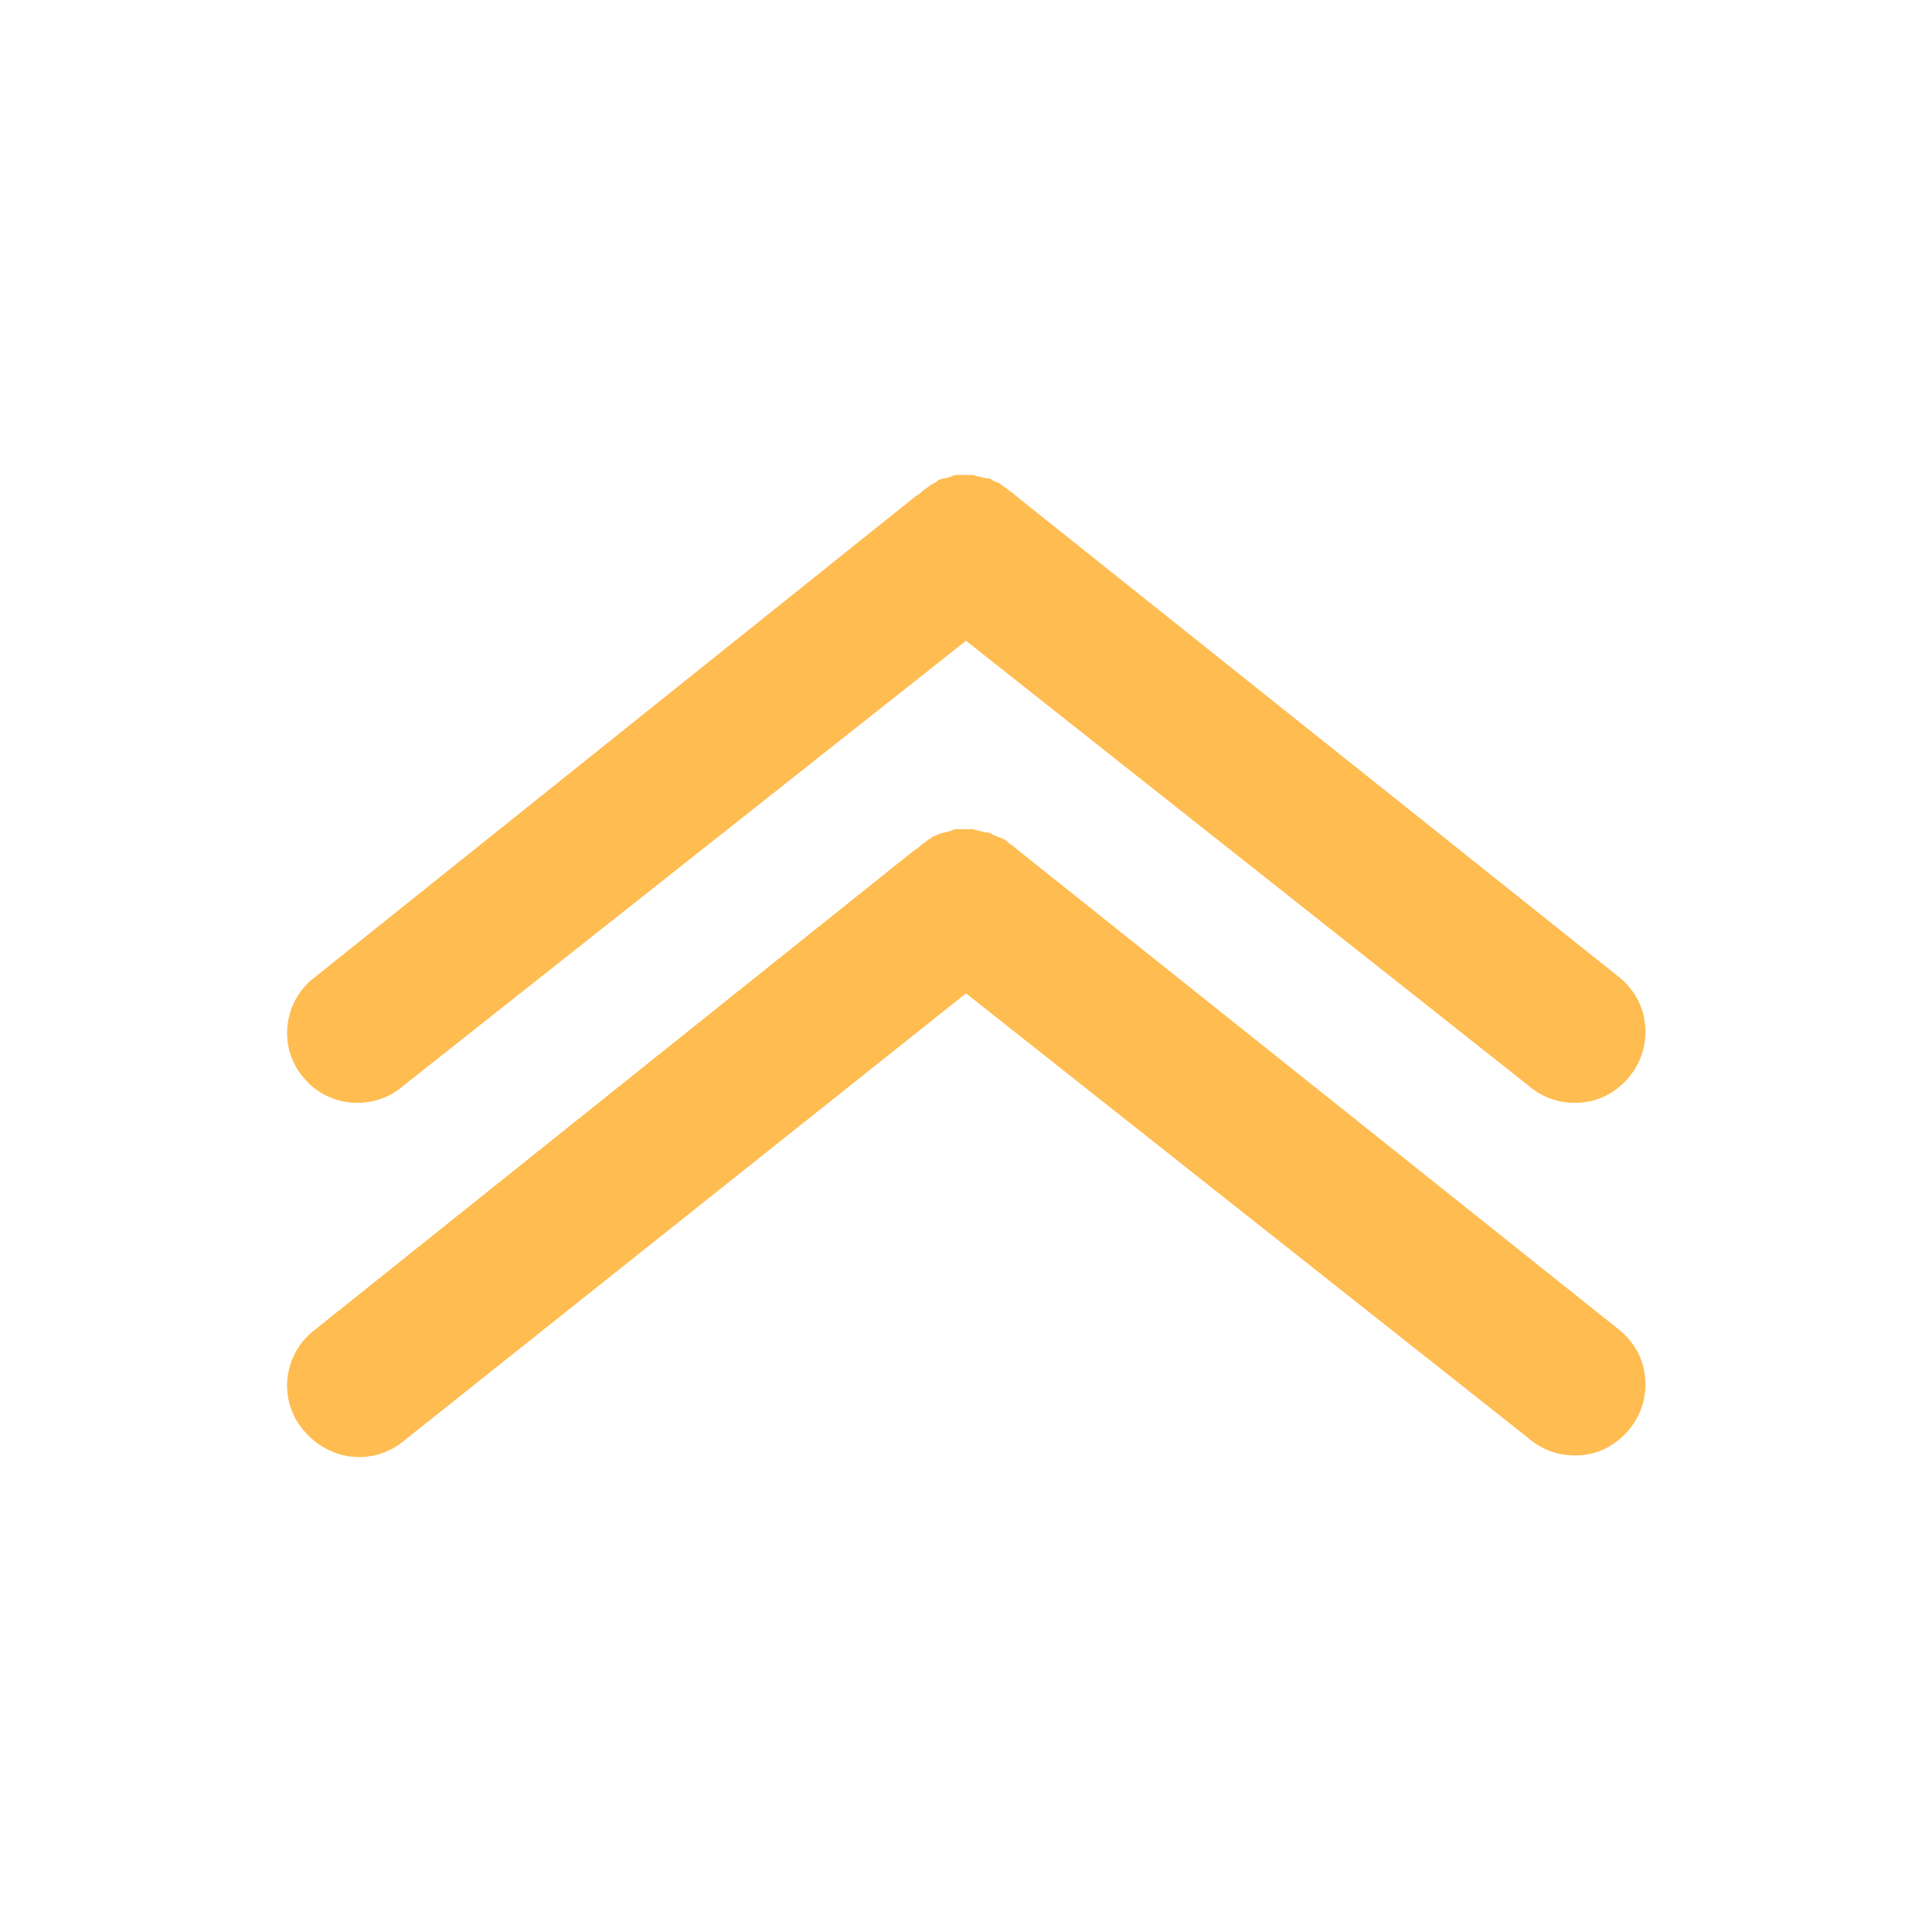 <?xml version="1.0" ?><svg id="Layer_1" style="enable-background:new 0 0 120 120;" version="1.1" viewBox="0 0 120 120" xml:space="preserve" xmlns="http://www.w3.org/2000/svg" xmlns:xlink="http://www.w3.org/1999/xlink"><style type="text/css">
	.st0{fill:#FFBC51;}
</style><g><path class="st0" d="M22.2,68.5c1.1,0,2.1-0.4,2.9-1.1L60,39.8l34.9,27.6c0.8,0.7,1.8,1.1,2.9,1.1c1.3,0,2.4-0.5,3.3-1.5   c0.7-0.8,1.1-1.8,1.1-2.9c0-1.3-0.5-2.4-1.5-3.3l-37.6-30c-0.1-0.1-0.2-0.2-0.4-0.3c-0.1-0.1-0.2-0.2-0.4-0.3   C62.2,30.1,62.1,30,62,30c-0.1-0.1-0.3-0.1-0.4-0.2c-0.1-0.1-0.3-0.1-0.4-0.1c-0.1,0-0.3-0.1-0.4-0.1c-0.1,0-0.3-0.1-0.4-0.1   c-0.1,0-0.2,0-0.4,0h-0.1c-0.1,0-0.2,0-0.4,0c-0.1,0-0.3,0-0.4,0.1c-0.1,0-0.3,0.1-0.4,0.1c-0.1,0-0.3,0.1-0.4,0.1   C58.2,29.9,58.1,30,58,30c-0.1,0.1-0.2,0.1-0.3,0.2s-0.3,0.2-0.4,0.3c-0.1,0.1-0.2,0.2-0.4,0.3L19.3,60.9c-1.8,1.6-2,4.4-0.3,6.2   C19.8,68,21,68.5,22.2,68.5z"/><path class="st0" d="M63.1,52.7c-0.1-0.1-0.2-0.2-0.4-0.3c-0.1-0.1-0.2-0.2-0.4-0.3c0,0-0.2-0.1-0.3-0.1c-0.1-0.1-0.3-0.1-0.4-0.2   c-0.1-0.1-0.3-0.1-0.4-0.1c-0.1,0-0.3-0.1-0.4-0.1c-0.1,0-0.3-0.1-0.4-0.1c-0.1,0-0.2,0-0.4,0h-0.1c-0.1,0-0.2,0-0.4,0   c-0.1,0-0.3,0-0.4,0.1c-0.1,0-0.3,0.1-0.4,0.1c-0.1,0-0.3,0.1-0.4,0.1c-0.1,0.1-0.3,0.1-0.4,0.2c-0.1,0.1-0.2,0.1-0.3,0.2   c-0.1,0.1-0.3,0.2-0.4,0.3c-0.1,0.1-0.2,0.2-0.4,0.3l-37.5,30c-1.8,1.6-2,4.4-0.3,6.2c0.8,0.9,2,1.5,3.3,1.5c1.1,0,2.1-0.4,2.9-1.1   L60,61.7l34.9,27.6c0.8,0.7,1.8,1.1,2.9,1.1c1.3,0,2.4-0.5,3.3-1.5c0.7-0.8,1.1-1.8,1.1-2.9c0-1.3-0.5-2.4-1.5-3.3L63.1,52.7z"/></g></svg>